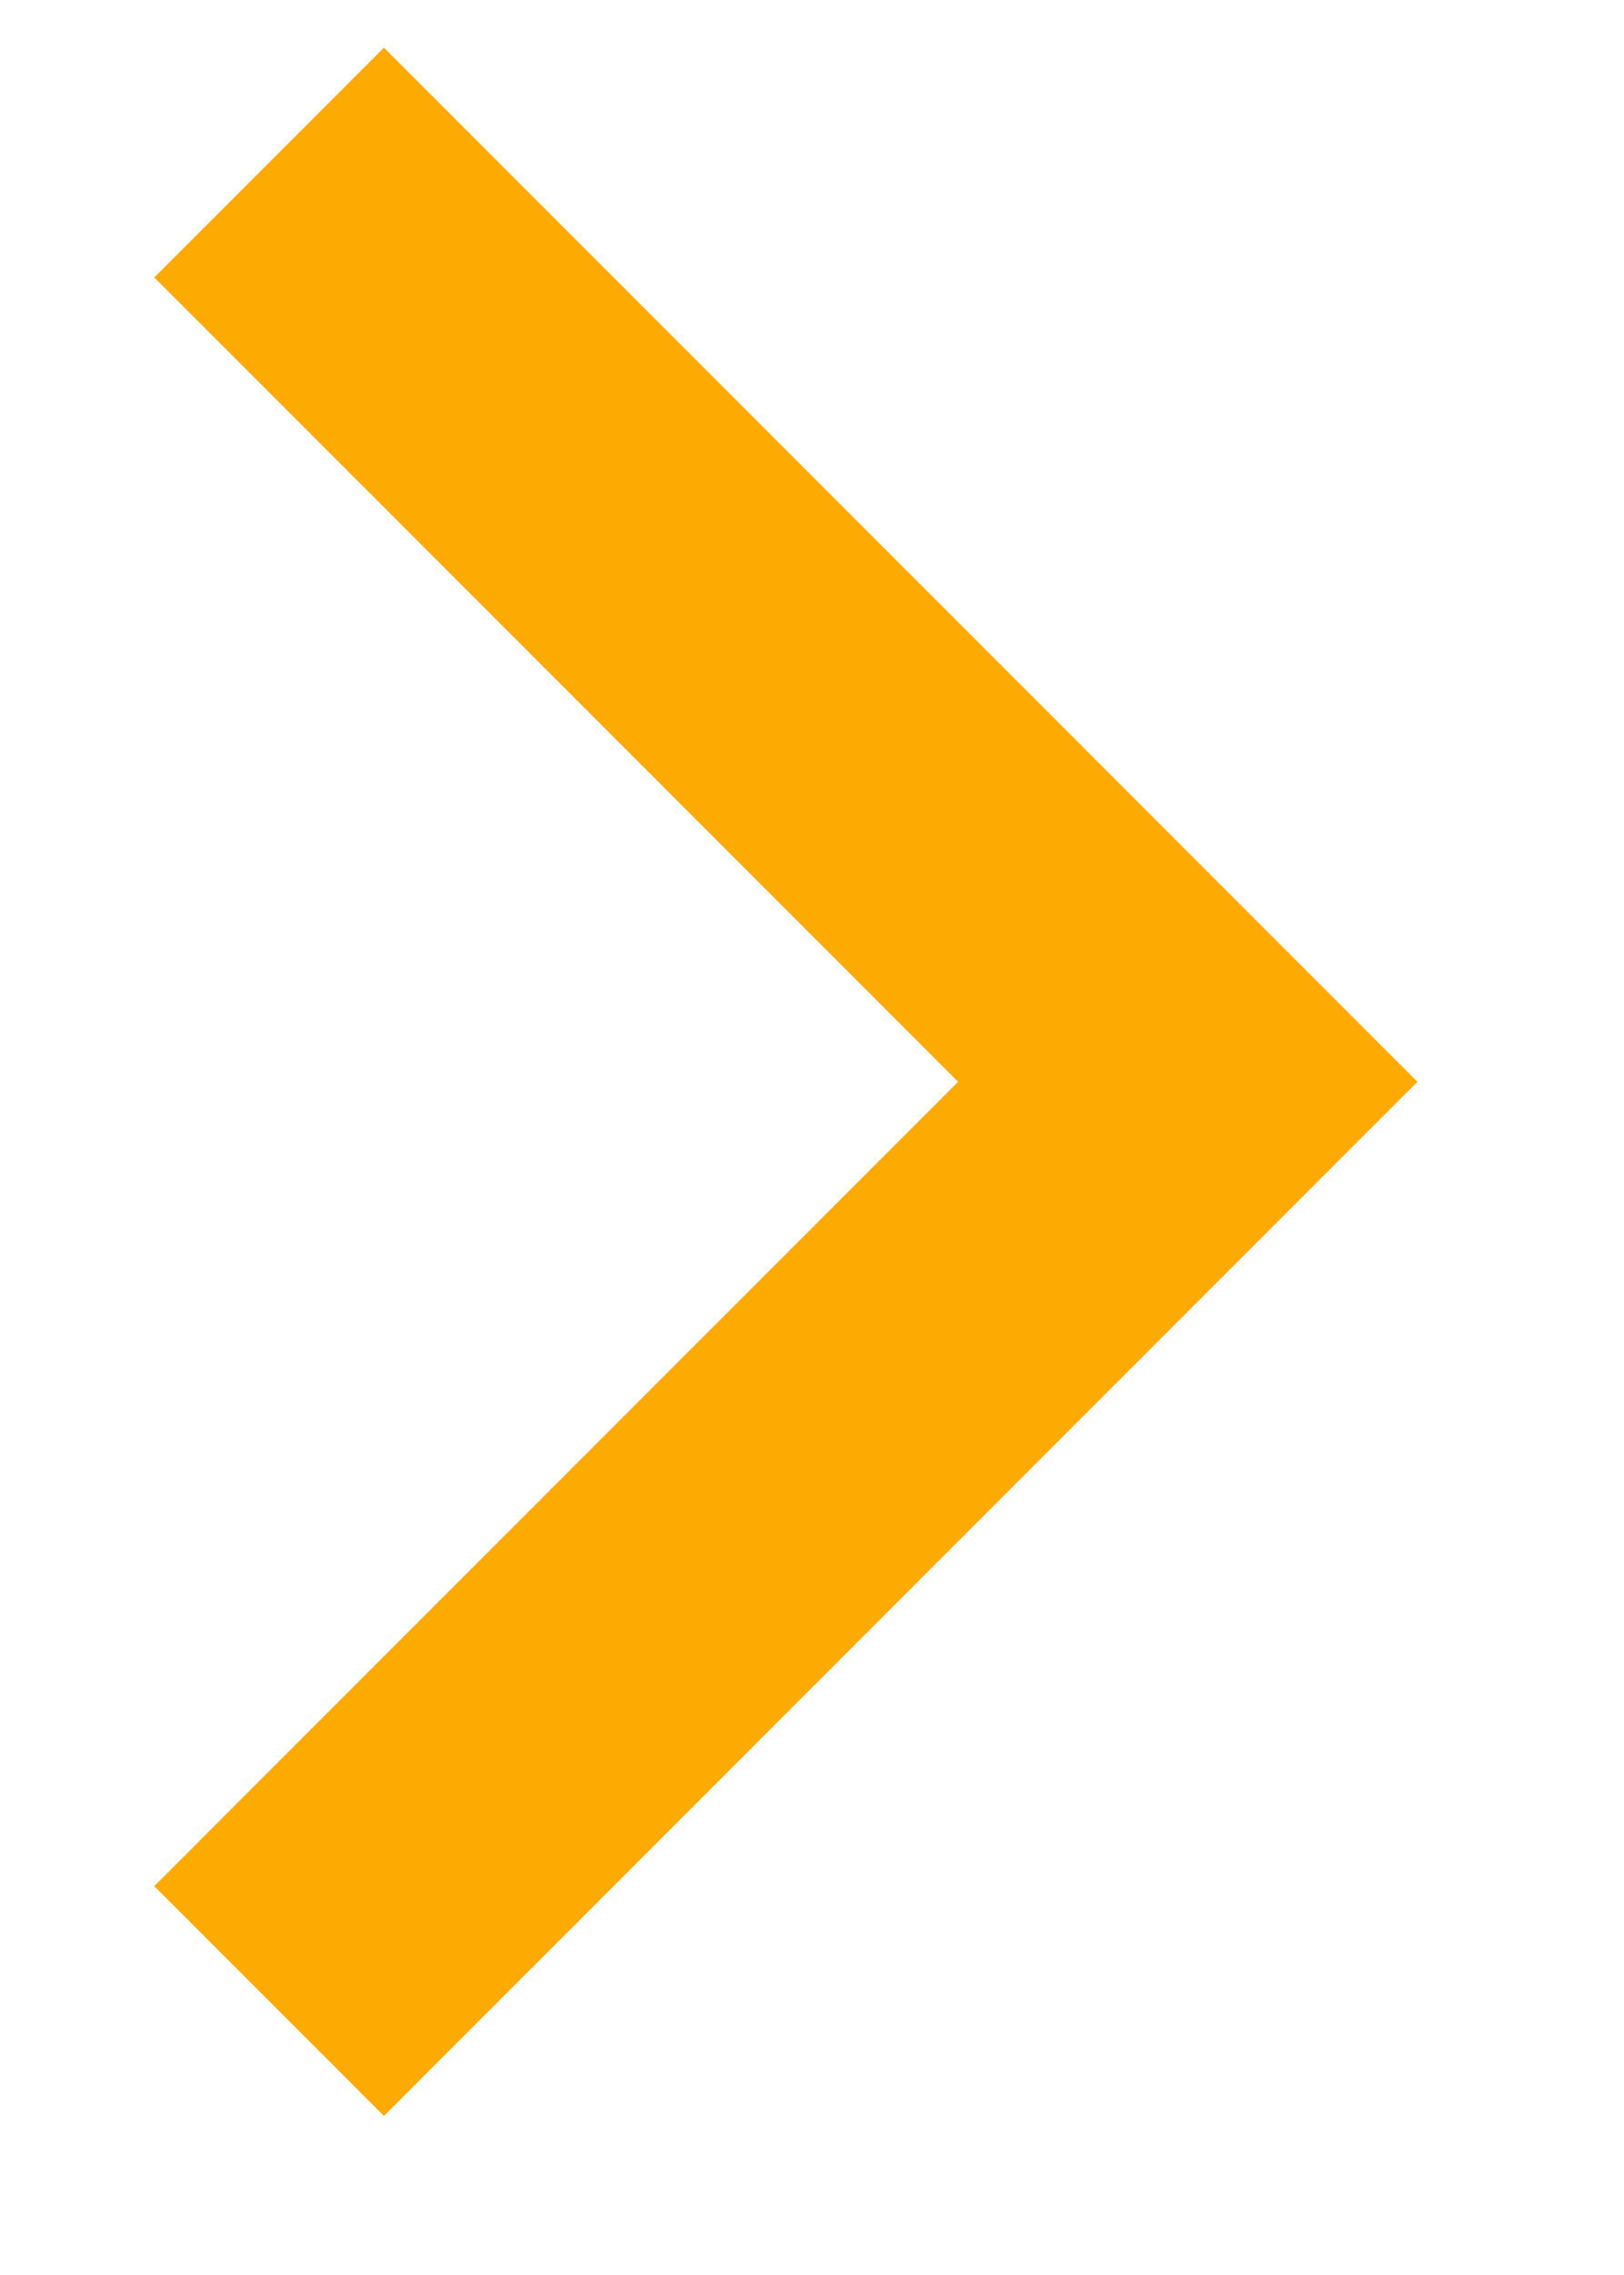 <?xml version="1.0" encoding="UTF-8"?>
<svg width="10px" height="14px" viewBox="0 0 10 14" version="1.1" xmlns="http://www.w3.org/2000/svg" xmlns:xlink="http://www.w3.org/1999/xlink">
    <!-- Generator: Sketch 60 (88103) - https://sketch.com -->
    <title>icon_arrow_right_orange</title>
    <desc>Created with Sketch.</desc>
    <g id="icon_arrow_right_orange" stroke="none" stroke-width="1" fill="none" fill-rule="evenodd">
        <g id="right_arrow_black2-copy-4" transform="translate(-4, 1)" stroke="#FDAA03" stroke-width="2">
            <g id="right_arrow_black">
                <polyline id="Path-27" transform="translate(5.657, 5.657) scale(-1, 1) rotate(45) translate(-5.657, -5.657) " points="1.657 1.657 1.657 9.657 9.657 9.657"></polyline>
            </g>
        </g>
    </g>
</svg>